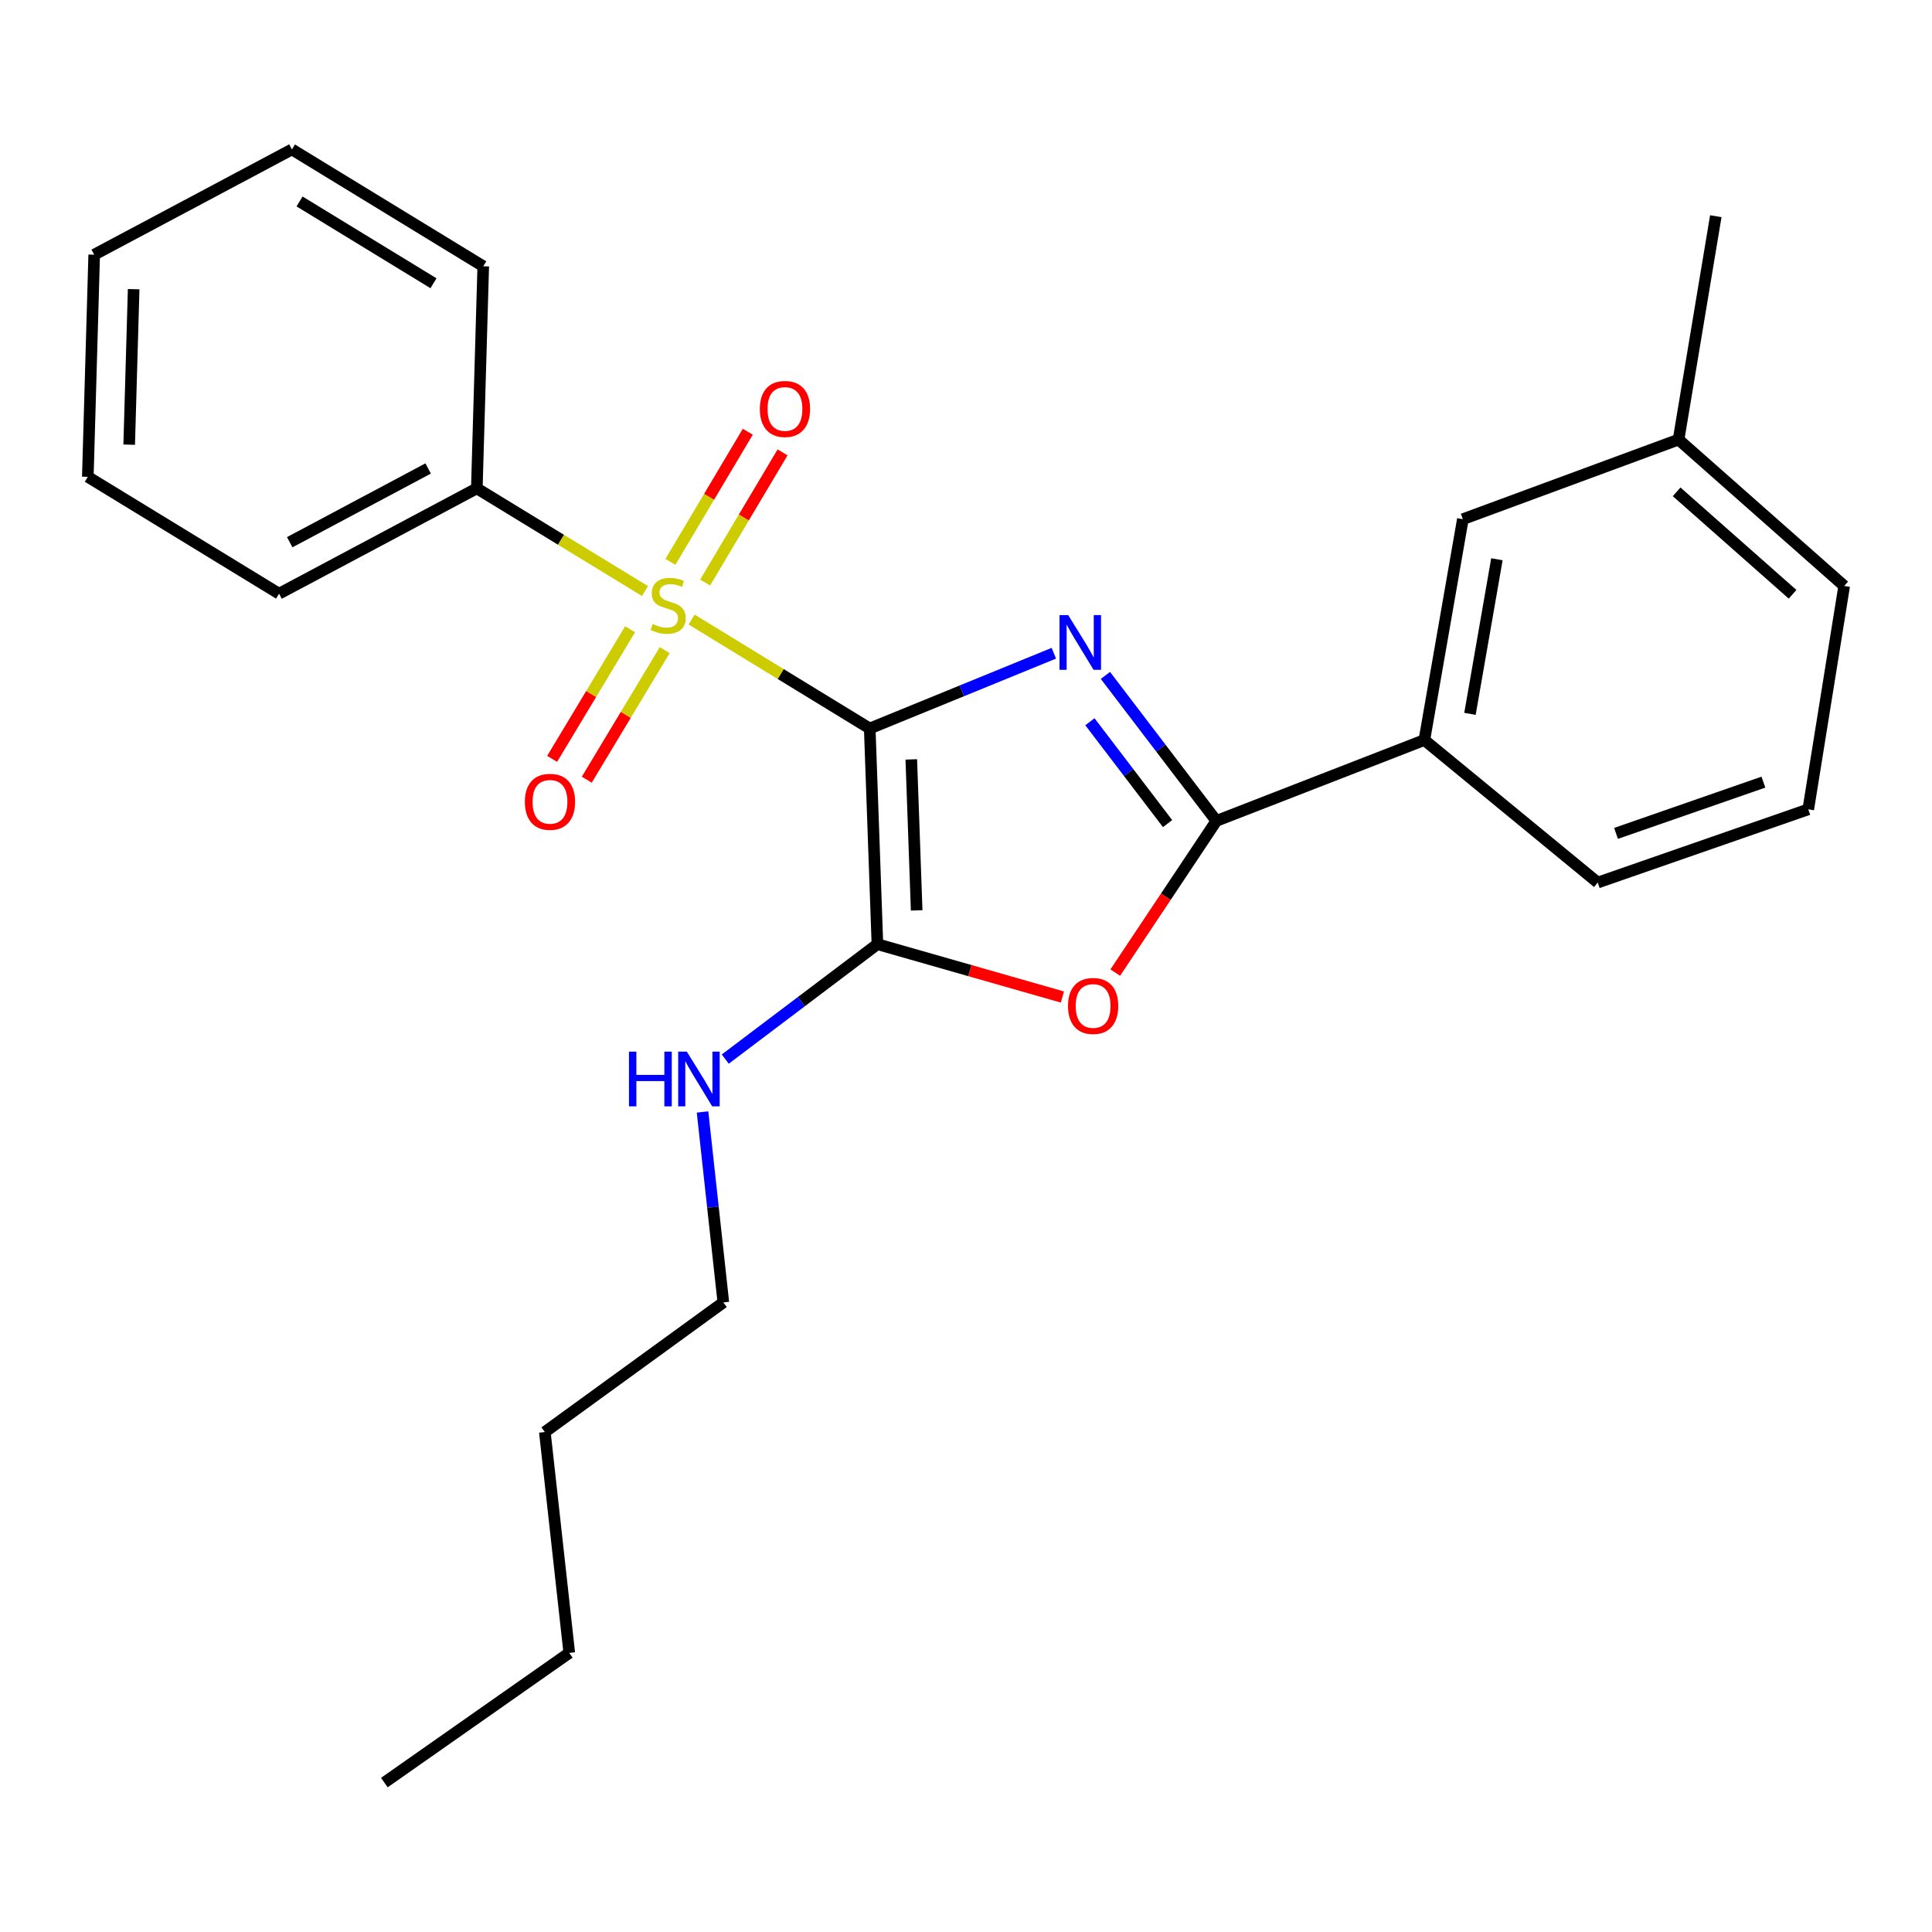 <?xml version='1.0' encoding='iso-8859-1'?>
<svg version='1.1' baseProfile='full'
              xmlns='http://www.w3.org/2000/svg'
                      xmlns:rdkit='http://www.rdkit.org/xml'
                      xmlns:xlink='http://www.w3.org/1999/xlink'
                  xml:space='preserve'
width='1000px' height='1000px' viewBox='0 0 1000 1000'>
<!-- END OF HEADER -->
<rect style='opacity:1.0;fill:#FFFFFF;stroke:none' width='1000' height='1000' x='0' y='0'> </rect>
<path class='bond-0' d='M 450.174,377.063 L 497.82,357.591' style='fill:none;fill-rule:evenodd;stroke:#000000;stroke-width:6px;stroke-linecap:butt;stroke-linejoin:miter;stroke-opacity:1' />
<path class='bond-0' d='M 497.82,357.591 L 545.466,338.119' style='fill:none;fill-rule:evenodd;stroke:#0000FF;stroke-width:6px;stroke-linecap:butt;stroke-linejoin:miter;stroke-opacity:1' />
<path class='bond-1' d='M 450.174,377.063 L 404.069,348.869' style='fill:none;fill-rule:evenodd;stroke:#000000;stroke-width:6px;stroke-linecap:butt;stroke-linejoin:miter;stroke-opacity:1' />
<path class='bond-1' d='M 404.069,348.869 L 357.964,320.675' style='fill:none;fill-rule:evenodd;stroke:#CCCC00;stroke-width:6px;stroke-linecap:butt;stroke-linejoin:miter;stroke-opacity:1' />
<path class='bond-2' d='M 450.174,377.063 L 454.15,488.712' style='fill:none;fill-rule:evenodd;stroke:#000000;stroke-width:6px;stroke-linecap:butt;stroke-linejoin:miter;stroke-opacity:1' />
<path class='bond-2' d='M 471.683,393.066 L 474.466,471.22' style='fill:none;fill-rule:evenodd;stroke:#000000;stroke-width:6px;stroke-linecap:butt;stroke-linejoin:miter;stroke-opacity:1' />
<path class='bond-3' d='M 572.161,349.591 L 600.873,387.246' style='fill:none;fill-rule:evenodd;stroke:#0000FF;stroke-width:6px;stroke-linecap:butt;stroke-linejoin:miter;stroke-opacity:1' />
<path class='bond-3' d='M 600.873,387.246 L 629.586,424.901' style='fill:none;fill-rule:evenodd;stroke:#000000;stroke-width:6px;stroke-linecap:butt;stroke-linejoin:miter;stroke-opacity:1' />
<path class='bond-3' d='M 564.135,373.576 L 584.234,399.934' style='fill:none;fill-rule:evenodd;stroke:#0000FF;stroke-width:6px;stroke-linecap:butt;stroke-linejoin:miter;stroke-opacity:1' />
<path class='bond-3' d='M 584.234,399.934 L 604.333,426.293' style='fill:none;fill-rule:evenodd;stroke:#000000;stroke-width:6px;stroke-linecap:butt;stroke-linejoin:miter;stroke-opacity:1' />
<path class='bond-6' d='M 364.975,301.524 L 385.008,267.841' style='fill:none;fill-rule:evenodd;stroke:#CCCC00;stroke-width:6px;stroke-linecap:butt;stroke-linejoin:miter;stroke-opacity:1' />
<path class='bond-6' d='M 385.008,267.841 L 405.04,234.159' style='fill:none;fill-rule:evenodd;stroke:#FF0000;stroke-width:6px;stroke-linecap:butt;stroke-linejoin:miter;stroke-opacity:1' />
<path class='bond-6' d='M 346.99,290.827 L 367.023,257.145' style='fill:none;fill-rule:evenodd;stroke:#CCCC00;stroke-width:6px;stroke-linecap:butt;stroke-linejoin:miter;stroke-opacity:1' />
<path class='bond-6' d='M 367.023,257.145 L 387.055,223.463' style='fill:none;fill-rule:evenodd;stroke:#FF0000;stroke-width:6px;stroke-linecap:butt;stroke-linejoin:miter;stroke-opacity:1' />
<path class='bond-7' d='M 326.127,325.707 L 305.956,359.243' style='fill:none;fill-rule:evenodd;stroke:#CCCC00;stroke-width:6px;stroke-linecap:butt;stroke-linejoin:miter;stroke-opacity:1' />
<path class='bond-7' d='M 305.956,359.243 L 285.785,392.78' style='fill:none;fill-rule:evenodd;stroke:#FF0000;stroke-width:6px;stroke-linecap:butt;stroke-linejoin:miter;stroke-opacity:1' />
<path class='bond-7' d='M 344.058,336.492 L 323.887,370.029' style='fill:none;fill-rule:evenodd;stroke:#CCCC00;stroke-width:6px;stroke-linecap:butt;stroke-linejoin:miter;stroke-opacity:1' />
<path class='bond-7' d='M 323.887,370.029 L 303.716,403.565' style='fill:none;fill-rule:evenodd;stroke:#FF0000;stroke-width:6px;stroke-linecap:butt;stroke-linejoin:miter;stroke-opacity:1' />
<path class='bond-8' d='M 333.846,305.936 L 290.324,279.357' style='fill:none;fill-rule:evenodd;stroke:#CCCC00;stroke-width:6px;stroke-linecap:butt;stroke-linejoin:miter;stroke-opacity:1' />
<path class='bond-8' d='M 290.324,279.357 L 246.803,252.778' style='fill:none;fill-rule:evenodd;stroke:#000000;stroke-width:6px;stroke-linecap:butt;stroke-linejoin:miter;stroke-opacity:1' />
<path class='bond-4' d='M 454.15,488.712 L 502.023,502.385' style='fill:none;fill-rule:evenodd;stroke:#000000;stroke-width:6px;stroke-linecap:butt;stroke-linejoin:miter;stroke-opacity:1' />
<path class='bond-4' d='M 502.023,502.385 L 549.896,516.058' style='fill:none;fill-rule:evenodd;stroke:#FF0000;stroke-width:6px;stroke-linecap:butt;stroke-linejoin:miter;stroke-opacity:1' />
<path class='bond-9' d='M 454.15,488.712 L 414.775,518.45' style='fill:none;fill-rule:evenodd;stroke:#000000;stroke-width:6px;stroke-linecap:butt;stroke-linejoin:miter;stroke-opacity:1' />
<path class='bond-9' d='M 414.775,518.45 L 375.399,548.189' style='fill:none;fill-rule:evenodd;stroke:#0000FF;stroke-width:6px;stroke-linecap:butt;stroke-linejoin:miter;stroke-opacity:1' />
<path class='bond-5' d='M 629.586,424.901 L 737.247,383.039' style='fill:none;fill-rule:evenodd;stroke:#000000;stroke-width:6px;stroke-linecap:butt;stroke-linejoin:miter;stroke-opacity:1' />
<path class='bond-25' d='M 629.586,424.901 L 603.423,464.153' style='fill:none;fill-rule:evenodd;stroke:#000000;stroke-width:6px;stroke-linecap:butt;stroke-linejoin:miter;stroke-opacity:1' />
<path class='bond-25' d='M 603.423,464.153 L 577.26,503.405' style='fill:none;fill-rule:evenodd;stroke:#FF0000;stroke-width:6px;stroke-linecap:butt;stroke-linejoin:miter;stroke-opacity:1' />
<path class='bond-10' d='M 737.247,383.039 L 757.173,268.728' style='fill:none;fill-rule:evenodd;stroke:#000000;stroke-width:6px;stroke-linecap:butt;stroke-linejoin:miter;stroke-opacity:1' />
<path class='bond-10' d='M 760.851,369.486 L 774.798,289.468' style='fill:none;fill-rule:evenodd;stroke:#000000;stroke-width:6px;stroke-linecap:butt;stroke-linejoin:miter;stroke-opacity:1' />
<path class='bond-12' d='M 737.247,383.039 L 826.982,456.812' style='fill:none;fill-rule:evenodd;stroke:#000000;stroke-width:6px;stroke-linecap:butt;stroke-linejoin:miter;stroke-opacity:1' />
<path class='bond-14' d='M 246.803,252.778 L 144.443,307.289' style='fill:none;fill-rule:evenodd;stroke:#000000;stroke-width:6px;stroke-linecap:butt;stroke-linejoin:miter;stroke-opacity:1' />
<path class='bond-14' d='M 221.613,242.485 L 149.961,280.643' style='fill:none;fill-rule:evenodd;stroke:#000000;stroke-width:6px;stroke-linecap:butt;stroke-linejoin:miter;stroke-opacity:1' />
<path class='bond-15' d='M 246.803,252.778 L 250.128,137.828' style='fill:none;fill-rule:evenodd;stroke:#000000;stroke-width:6px;stroke-linecap:butt;stroke-linejoin:miter;stroke-opacity:1' />
<path class='bond-16' d='M 363.63,575.555 L 369.016,624.838' style='fill:none;fill-rule:evenodd;stroke:#0000FF;stroke-width:6px;stroke-linecap:butt;stroke-linejoin:miter;stroke-opacity:1' />
<path class='bond-16' d='M 369.016,624.838 L 374.401,674.122' style='fill:none;fill-rule:evenodd;stroke:#000000;stroke-width:6px;stroke-linecap:butt;stroke-linejoin:miter;stroke-opacity:1' />
<path class='bond-11' d='M 757.173,268.728 L 868.821,227.528' style='fill:none;fill-rule:evenodd;stroke:#000000;stroke-width:6px;stroke-linecap:butt;stroke-linejoin:miter;stroke-opacity:1' />
<path class='bond-18' d='M 868.821,227.528 L 888.096,111.904' style='fill:none;fill-rule:evenodd;stroke:#000000;stroke-width:6px;stroke-linecap:butt;stroke-linejoin:miter;stroke-opacity:1' />
<path class='bond-27' d='M 868.821,227.528 L 954.545,303.29' style='fill:none;fill-rule:evenodd;stroke:#000000;stroke-width:6px;stroke-linecap:butt;stroke-linejoin:miter;stroke-opacity:1' />
<path class='bond-27' d='M 867.823,254.572 L 927.83,307.605' style='fill:none;fill-rule:evenodd;stroke:#000000;stroke-width:6px;stroke-linecap:butt;stroke-linejoin:miter;stroke-opacity:1' />
<path class='bond-13' d='M 826.982,456.812 L 935.957,418.914' style='fill:none;fill-rule:evenodd;stroke:#000000;stroke-width:6px;stroke-linecap:butt;stroke-linejoin:miter;stroke-opacity:1' />
<path class='bond-13' d='M 836.455,431.363 L 912.737,404.835' style='fill:none;fill-rule:evenodd;stroke:#000000;stroke-width:6px;stroke-linecap:butt;stroke-linejoin:miter;stroke-opacity:1' />
<path class='bond-17' d='M 935.957,418.914 L 954.545,303.29' style='fill:none;fill-rule:evenodd;stroke:#000000;stroke-width:6px;stroke-linecap:butt;stroke-linejoin:miter;stroke-opacity:1' />
<path class='bond-22' d='M 144.443,307.289 L 45.455,246.803' style='fill:none;fill-rule:evenodd;stroke:#000000;stroke-width:6px;stroke-linecap:butt;stroke-linejoin:miter;stroke-opacity:1' />
<path class='bond-23' d='M 250.128,137.828 L 151.104,77.343' style='fill:none;fill-rule:evenodd;stroke:#000000;stroke-width:6px;stroke-linecap:butt;stroke-linejoin:miter;stroke-opacity:1' />
<path class='bond-23' d='M 224.367,146.613 L 155.05,104.273' style='fill:none;fill-rule:evenodd;stroke:#000000;stroke-width:6px;stroke-linecap:butt;stroke-linejoin:miter;stroke-opacity:1' />
<path class='bond-19' d='M 374.401,674.122 L 282.004,741.223' style='fill:none;fill-rule:evenodd;stroke:#000000;stroke-width:6px;stroke-linecap:butt;stroke-linejoin:miter;stroke-opacity:1' />
<path class='bond-20' d='M 282.004,741.223 L 294.652,855.545' style='fill:none;fill-rule:evenodd;stroke:#000000;stroke-width:6px;stroke-linecap:butt;stroke-linejoin:miter;stroke-opacity:1' />
<path class='bond-21' d='M 294.652,855.545 L 198.942,922.658' style='fill:none;fill-rule:evenodd;stroke:#000000;stroke-width:6px;stroke-linecap:butt;stroke-linejoin:miter;stroke-opacity:1' />
<path class='bond-26' d='M 45.455,246.803 L 48.756,131.83' style='fill:none;fill-rule:evenodd;stroke:#000000;stroke-width:6px;stroke-linecap:butt;stroke-linejoin:miter;stroke-opacity:1' />
<path class='bond-26' d='M 66.867,230.158 L 69.178,149.676' style='fill:none;fill-rule:evenodd;stroke:#000000;stroke-width:6px;stroke-linecap:butt;stroke-linejoin:miter;stroke-opacity:1' />
<path class='bond-24' d='M 151.104,77.343 L 48.756,131.83' style='fill:none;fill-rule:evenodd;stroke:#000000;stroke-width:6px;stroke-linecap:butt;stroke-linejoin:miter;stroke-opacity:1' />
<path  class='atom-1' d='M 552.889 318.367
L 562.169 333.367
Q 563.089 334.847, 564.569 337.527
Q 566.049 340.207, 566.129 340.367
L 566.129 318.367
L 569.889 318.367
L 569.889 346.687
L 566.009 346.687
L 556.049 330.287
Q 554.889 328.367, 553.649 326.167
Q 552.449 323.967, 552.089 323.287
L 552.089 346.687
L 548.409 346.687
L 548.409 318.367
L 552.889 318.367
' fill='#0000FF'/>
<path  class='atom-2' d='M 337.827 322.973
Q 338.147 323.093, 339.467 323.653
Q 340.787 324.213, 342.227 324.573
Q 343.707 324.893, 345.147 324.893
Q 347.827 324.893, 349.387 323.613
Q 350.947 322.293, 350.947 320.013
Q 350.947 318.453, 350.147 317.493
Q 349.387 316.533, 348.187 316.013
Q 346.987 315.493, 344.987 314.893
Q 342.467 314.133, 340.947 313.413
Q 339.467 312.693, 338.387 311.173
Q 337.347 309.653, 337.347 307.093
Q 337.347 303.533, 339.747 301.333
Q 342.187 299.133, 346.987 299.133
Q 350.267 299.133, 353.987 300.693
L 353.067 303.773
Q 349.667 302.373, 347.107 302.373
Q 344.347 302.373, 342.827 303.533
Q 341.307 304.653, 341.347 306.613
Q 341.347 308.133, 342.107 309.053
Q 342.907 309.973, 344.027 310.493
Q 345.187 311.013, 347.107 311.613
Q 349.667 312.413, 351.187 313.213
Q 352.707 314.013, 353.787 315.653
Q 354.907 317.253, 354.907 320.013
Q 354.907 323.933, 352.267 326.053
Q 349.667 328.133, 345.307 328.133
Q 342.787 328.133, 340.867 327.573
Q 338.987 327.053, 336.747 326.133
L 337.827 322.973
' fill='#CCCC00'/>
<path  class='atom-5' d='M 552.799 520.68
Q 552.799 513.88, 556.159 510.08
Q 559.519 506.28, 565.799 506.28
Q 572.079 506.28, 575.439 510.08
Q 578.799 513.88, 578.799 520.68
Q 578.799 527.56, 575.399 531.48
Q 571.999 535.36, 565.799 535.36
Q 559.559 535.36, 556.159 531.48
Q 552.799 527.6, 552.799 520.68
M 565.799 532.16
Q 570.119 532.16, 572.439 529.28
Q 574.799 526.36, 574.799 520.68
Q 574.799 515.12, 572.439 512.32
Q 570.119 509.48, 565.799 509.48
Q 561.479 509.48, 559.119 512.28
Q 556.799 515.08, 556.799 520.68
Q 556.799 526.4, 559.119 529.28
Q 561.479 532.16, 565.799 532.16
' fill='#FF0000'/>
<path  class='atom-7' d='M 393.289 211.67
Q 393.289 204.87, 396.649 201.07
Q 400.009 197.27, 406.289 197.27
Q 412.569 197.27, 415.929 201.07
Q 419.289 204.87, 419.289 211.67
Q 419.289 218.55, 415.889 222.47
Q 412.489 226.35, 406.289 226.35
Q 400.049 226.35, 396.649 222.47
Q 393.289 218.59, 393.289 211.67
M 406.289 223.15
Q 410.609 223.15, 412.929 220.27
Q 415.289 217.35, 415.289 211.67
Q 415.289 206.11, 412.929 203.31
Q 410.609 200.47, 406.289 200.47
Q 401.969 200.47, 399.609 203.27
Q 397.289 206.07, 397.289 211.67
Q 397.289 217.39, 399.609 220.27
Q 401.969 223.15, 406.289 223.15
' fill='#FF0000'/>
<path  class='atom-8' d='M 271.666 415.018
Q 271.666 408.218, 275.026 404.418
Q 278.386 400.618, 284.666 400.618
Q 290.946 400.618, 294.306 404.418
Q 297.666 408.218, 297.666 415.018
Q 297.666 421.898, 294.266 425.818
Q 290.866 429.698, 284.666 429.698
Q 278.426 429.698, 275.026 425.818
Q 271.666 421.938, 271.666 415.018
M 284.666 426.498
Q 288.986 426.498, 291.306 423.618
Q 293.666 420.698, 293.666 415.018
Q 293.666 409.458, 291.306 406.658
Q 288.986 403.818, 284.666 403.818
Q 280.346 403.818, 277.986 406.618
Q 275.666 409.418, 275.666 415.018
Q 275.666 420.738, 277.986 423.618
Q 280.346 426.498, 284.666 426.498
' fill='#FF0000'/>
<path  class='atom-10' d='M 325.545 544.326
L 329.385 544.326
L 329.385 556.366
L 343.865 556.366
L 343.865 544.326
L 347.705 544.326
L 347.705 572.646
L 343.865 572.646
L 343.865 559.566
L 329.385 559.566
L 329.385 572.646
L 325.545 572.646
L 325.545 544.326
' fill='#0000FF'/>
<path  class='atom-10' d='M 355.505 544.326
L 364.785 559.326
Q 365.705 560.806, 367.185 563.486
Q 368.665 566.166, 368.745 566.326
L 368.745 544.326
L 372.505 544.326
L 372.505 572.646
L 368.625 572.646
L 358.665 556.246
Q 357.505 554.326, 356.265 552.126
Q 355.065 549.926, 354.705 549.246
L 354.705 572.646
L 351.025 572.646
L 351.025 544.326
L 355.505 544.326
' fill='#0000FF'/>
</svg>

